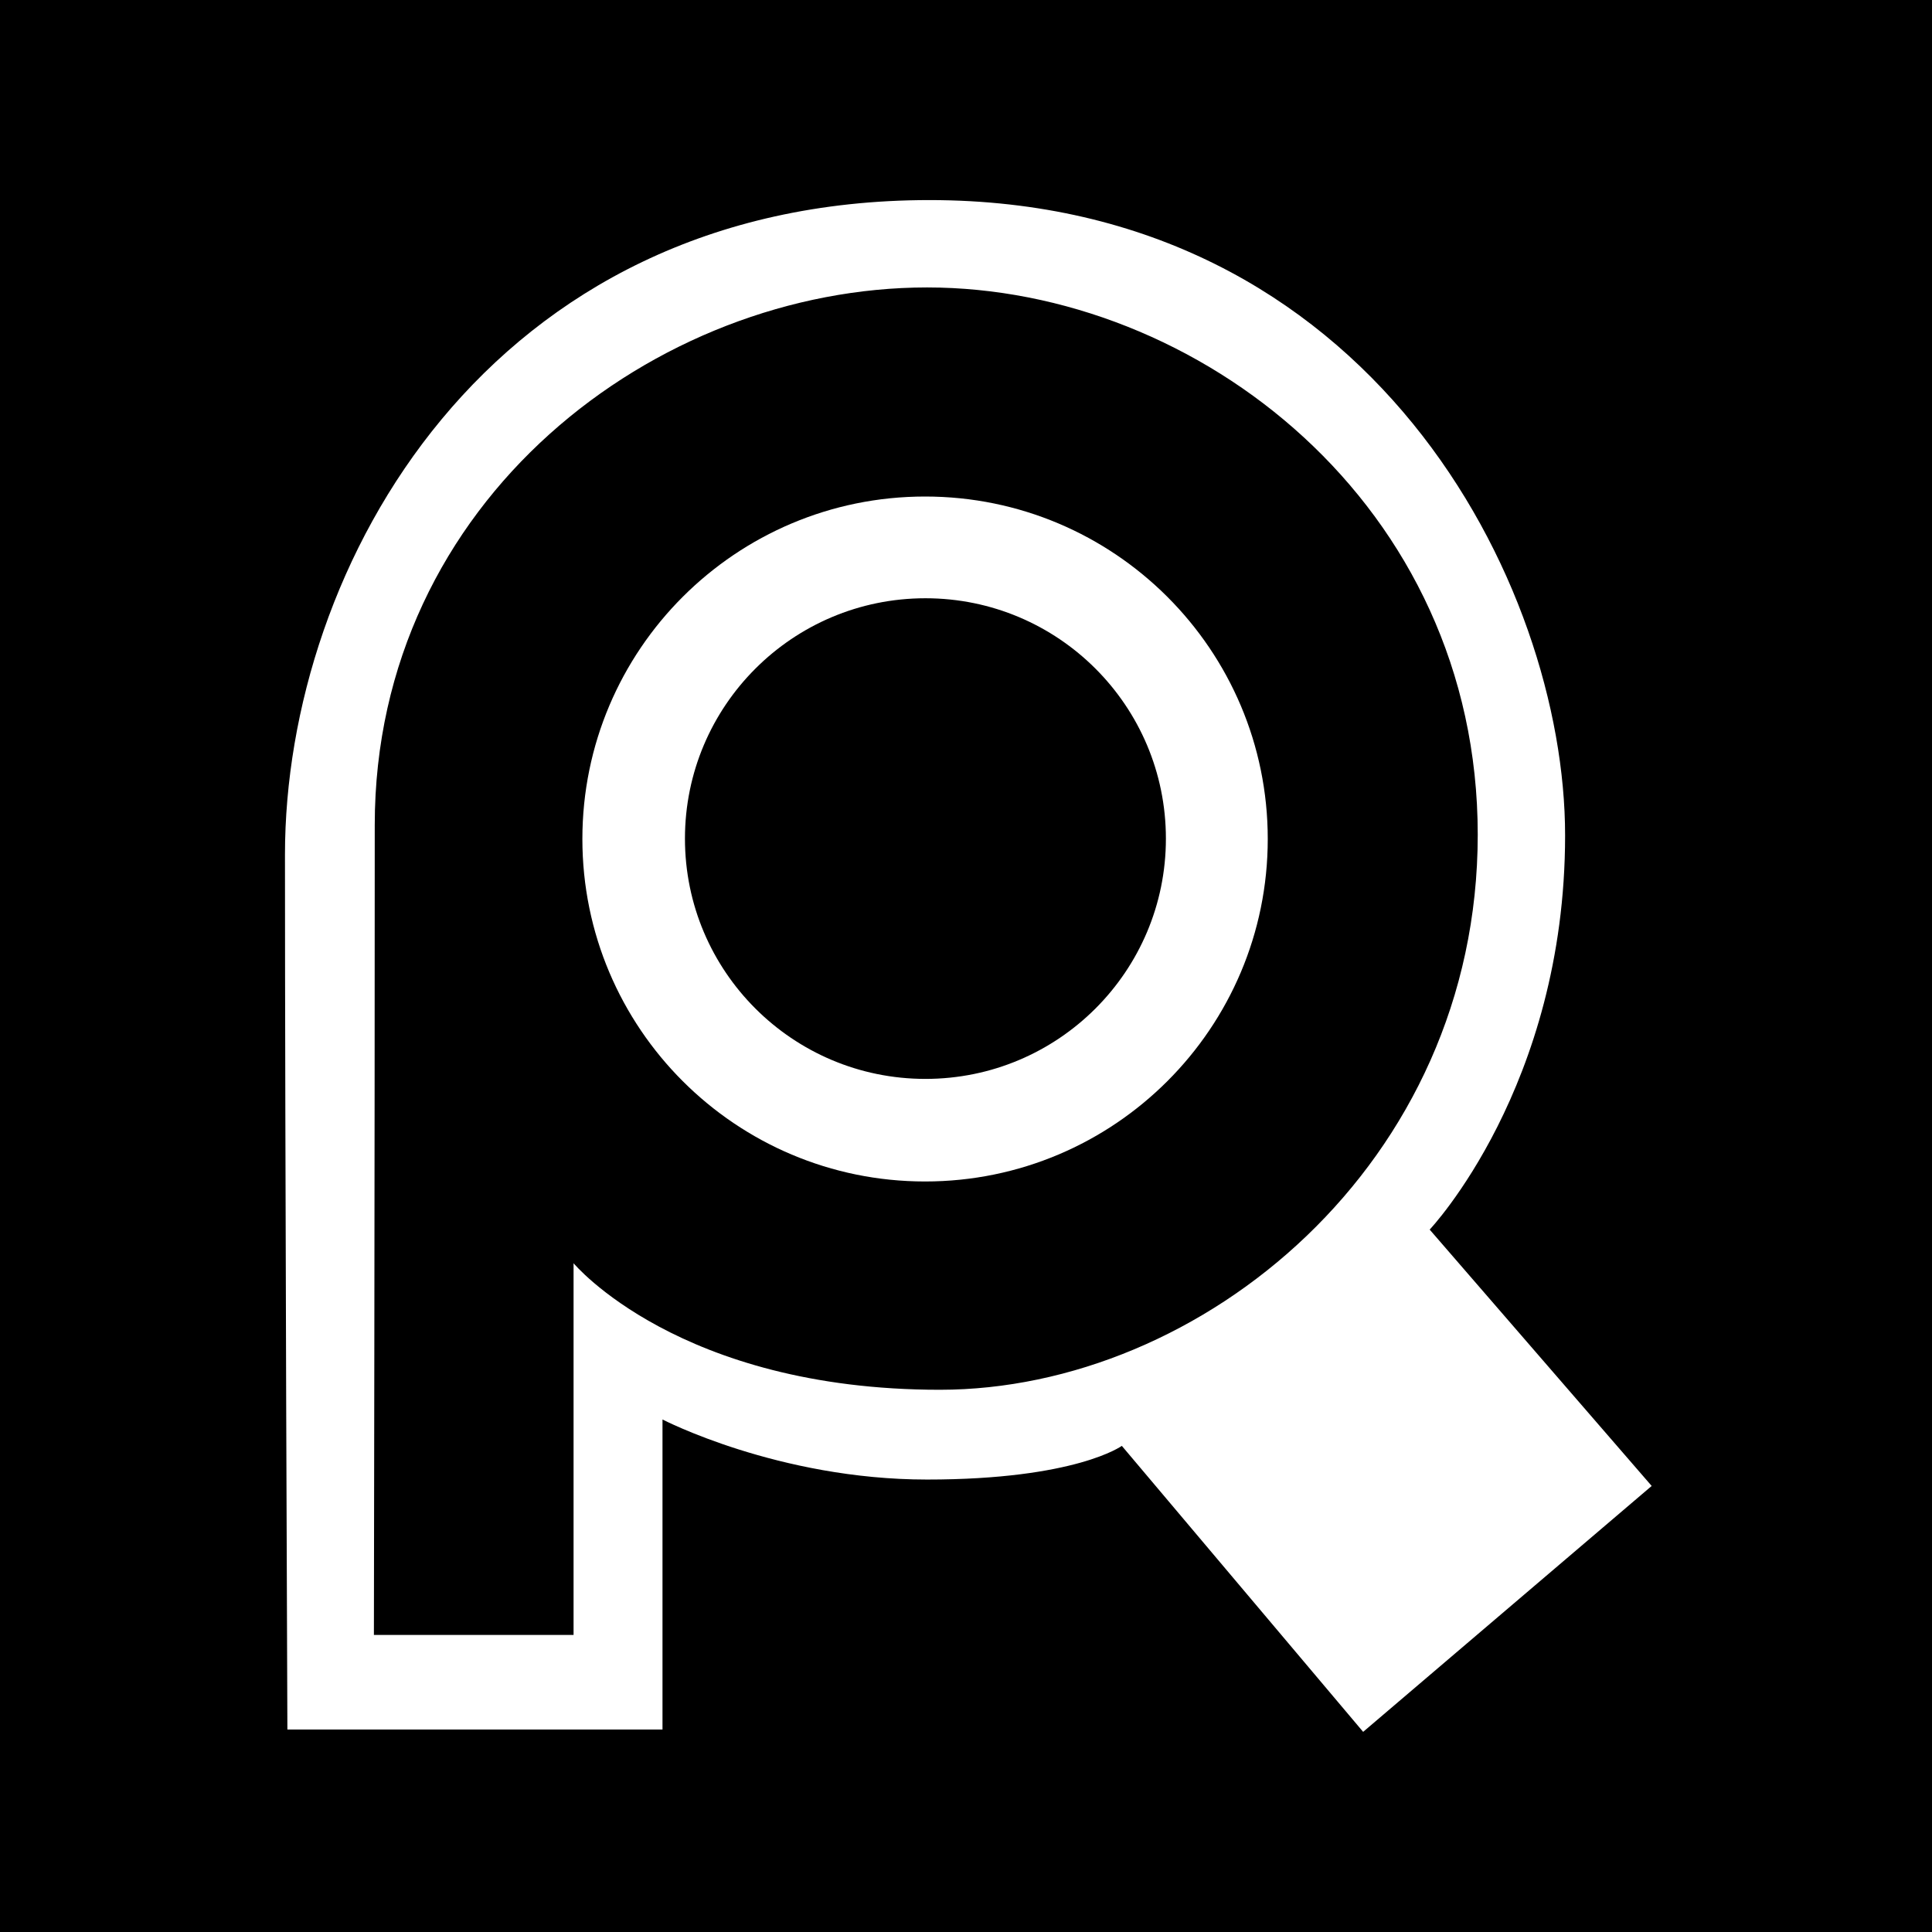 <svg width="32" height="32" viewBox="0 0 32 32" fill="none" xmlns="http://www.w3.org/2000/svg">
<rect width="32" height="32" fill="black"/>
<g clip-path="url(#clip0_3705_79005)">
<path d="M15.322 8.224C12.187 8.224 9.646 10.764 9.646 13.896C9.646 17.029 12.187 19.569 15.322 19.569C18.456 19.569 20.998 17.029 20.998 13.896C20.998 10.764 18.456 8.224 15.322 8.224ZM15.328 17.87C13.128 17.87 11.345 16.088 11.345 13.89C11.345 11.691 13.128 9.909 15.328 9.909C17.528 9.909 19.311 11.691 19.311 13.89C19.311 16.088 17.528 17.87 15.328 17.87Z" fill="white"/>
<path d="M23.68 20.366C23.68 20.366 25.923 17.997 25.923 13.837C25.923 9.677 22.706 3.314 15.395 3.314C8.084 3.314 4.72 9.378 4.72 14.155C4.72 18.932 4.76 28.646 4.76 28.646H10.973V23.511C10.973 23.511 12.889 24.506 15.355 24.506C17.821 24.506 18.581 23.948 18.581 23.948L22.578 28.685L27.357 24.612L23.68 20.366ZM15.567 23.019C11.243 23.019 9.5 20.923 9.5 20.923V27.08H6.193C6.193 27.08 6.207 19.052 6.207 13.664C6.207 8.277 10.871 4.761 15.355 4.761C19.838 4.761 24.476 8.363 24.476 13.824C24.476 19.284 19.892 23.019 15.567 23.019Z" fill="white"/>
</g>
<defs>
<clipPath id="clip0_3705_79005">
<rect width="22.713" height="25.371" fill="white" transform="translate(4.644 3.314)"/>
</clipPath>
</defs>
</svg>

